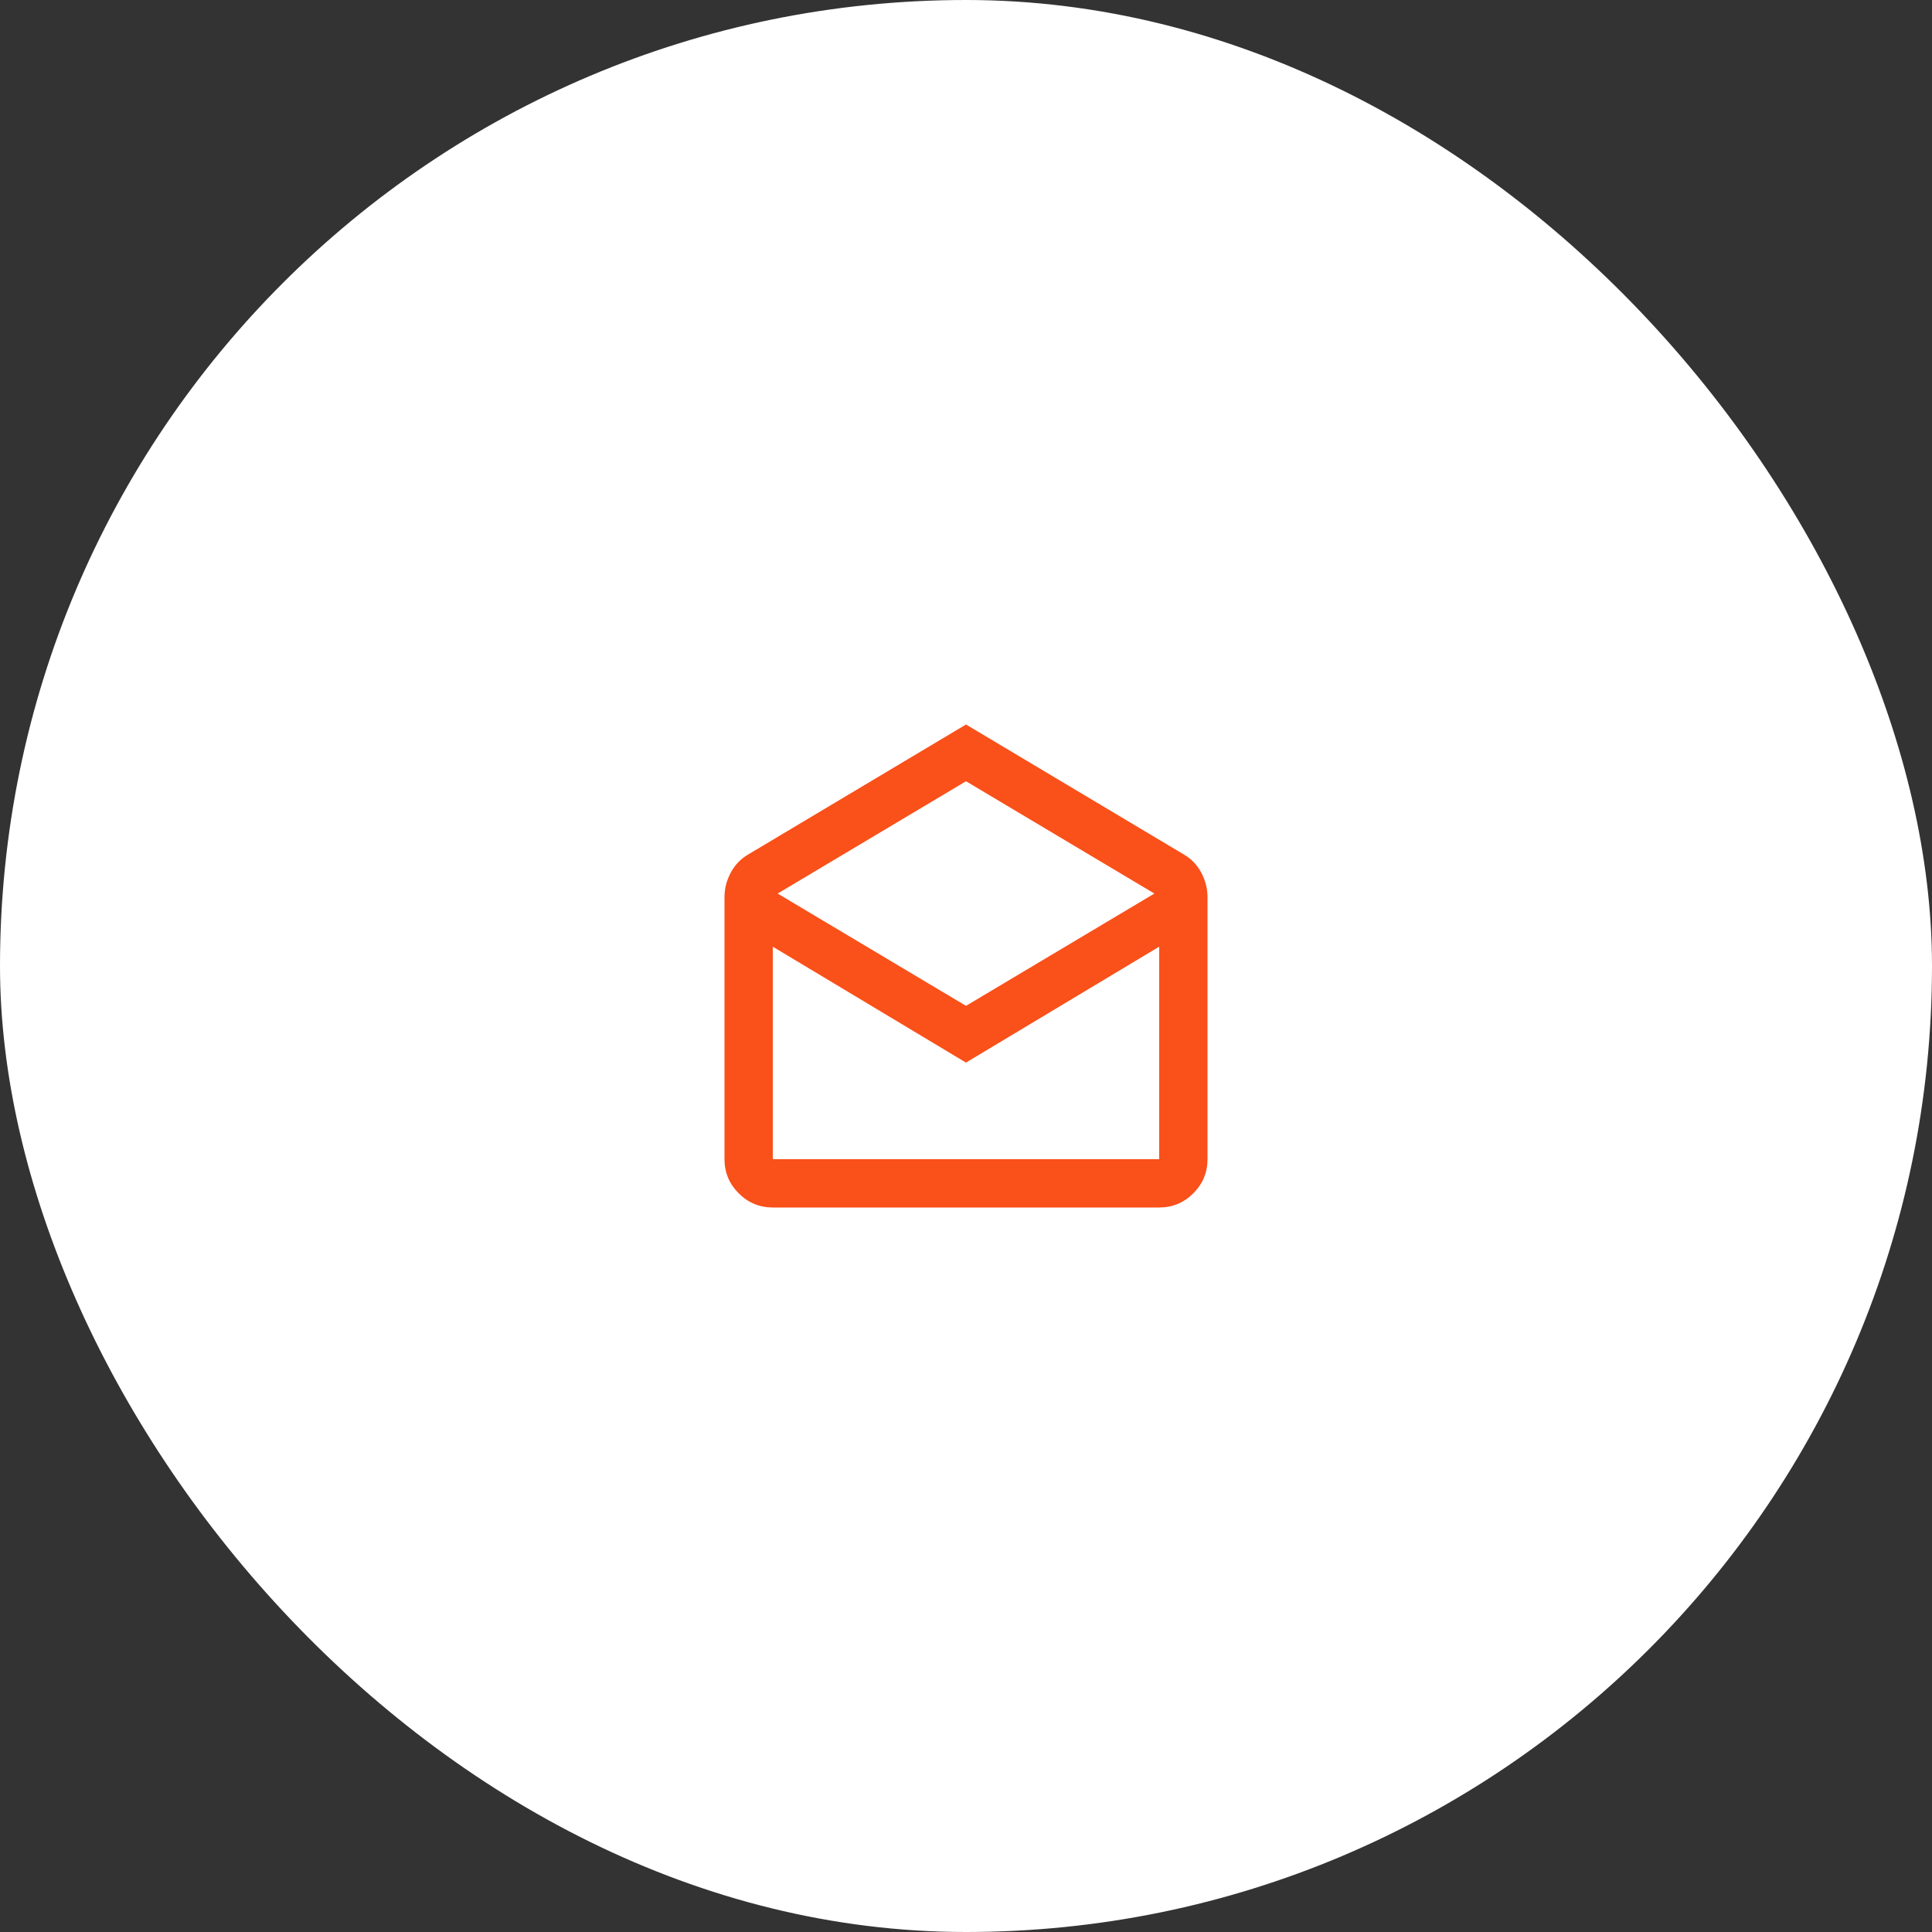 <svg width="64" height="64" viewBox="0 0 64 64" fill="none" xmlns="http://www.w3.org/2000/svg">
<rect x="0" y="0" width="64" height="64" fill="#333333" stroke="none"/>
<rect y="-0" width="64" height="64" rx="32" fill="white"/>
<path d="M32 24L39.24 28.32C39.48 28.466 39.667 28.666 39.8 28.92C39.933 29.173 40 29.44 40 29.72V38.4C40 38.84 39.843 39.217 39.53 39.53C39.217 39.843 38.84 40 38.4 40H25.6C25.16 40 24.784 39.843 24.47 39.53C24.157 39.217 24 38.84 24 38.4V29.72C24 29.44 24.067 29.173 24.2 28.92C24.333 28.666 24.52 28.466 24.76 28.32L32 24ZM32 33.32L38.24 29.6L32 25.88L25.76 29.6L32 33.32ZM32 35.2L25.6 31.36V38.4H38.4V31.36L32 35.2Z" fill="#FA501A"/>
</svg>
